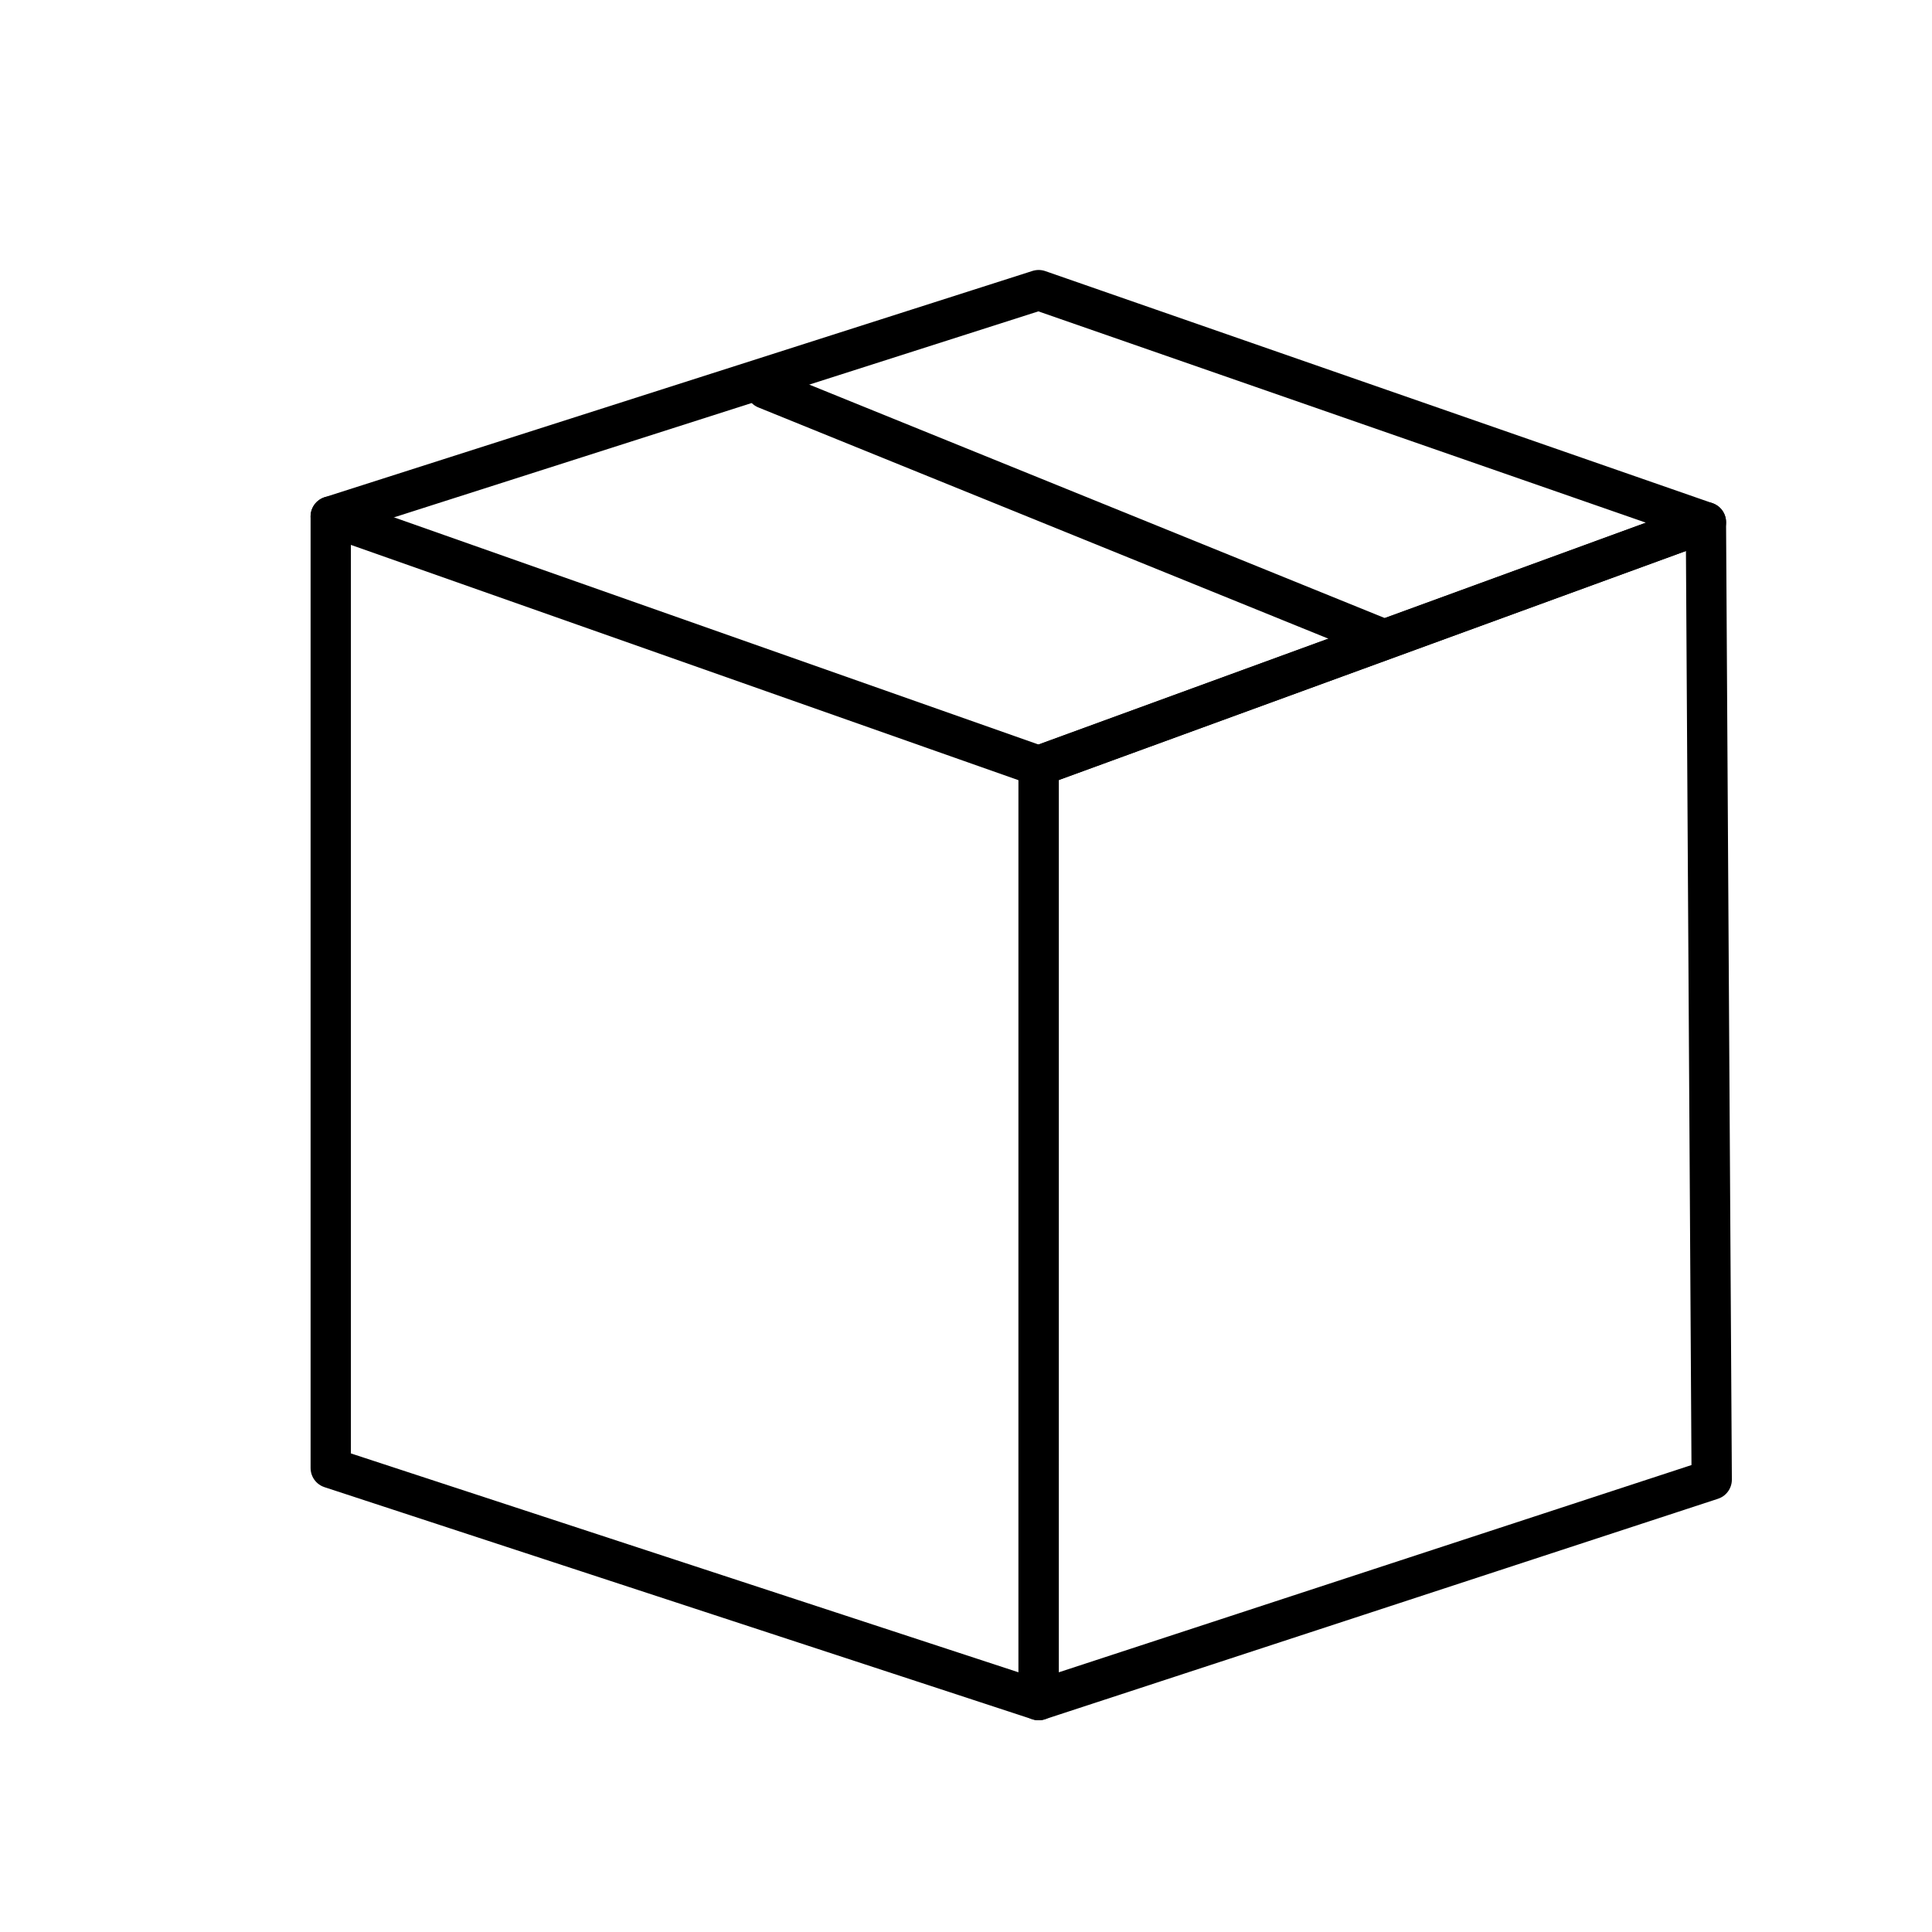 <svg xmlns="http://www.w3.org/2000/svg" viewBox="0 0 1200 1200" version="1.1" height="1200pt" width="1200pt">
 <path stroke-width="6.945" stroke-linejoin="round" stroke-linecap="round" stroke="#000" fill="none" d="m57 89.001 122 42.999v161l-122-40zm0 0" transform="scale(3.604)"></path>
 <path stroke-width="6.945" stroke-linejoin="round" stroke-linecap="round" stroke="#000" fill="none" d="m179 132 115-42 0.999 165-116 38zm0 0" transform="scale(3.604)"></path>
 <path stroke-width="6.945" stroke-linejoin="round" stroke-linecap="round" stroke="#000" fill="none" d="m57 89.001 122-39.001 115 40-115 42" transform="scale(3.604)"></path>
 <path stroke-width="6.945" stroke-linejoin="round" stroke-linecap="round" stroke="#000" fill="none" d="m132 67 106 42.999" transform="scale(3.604)"></path>
</svg>
